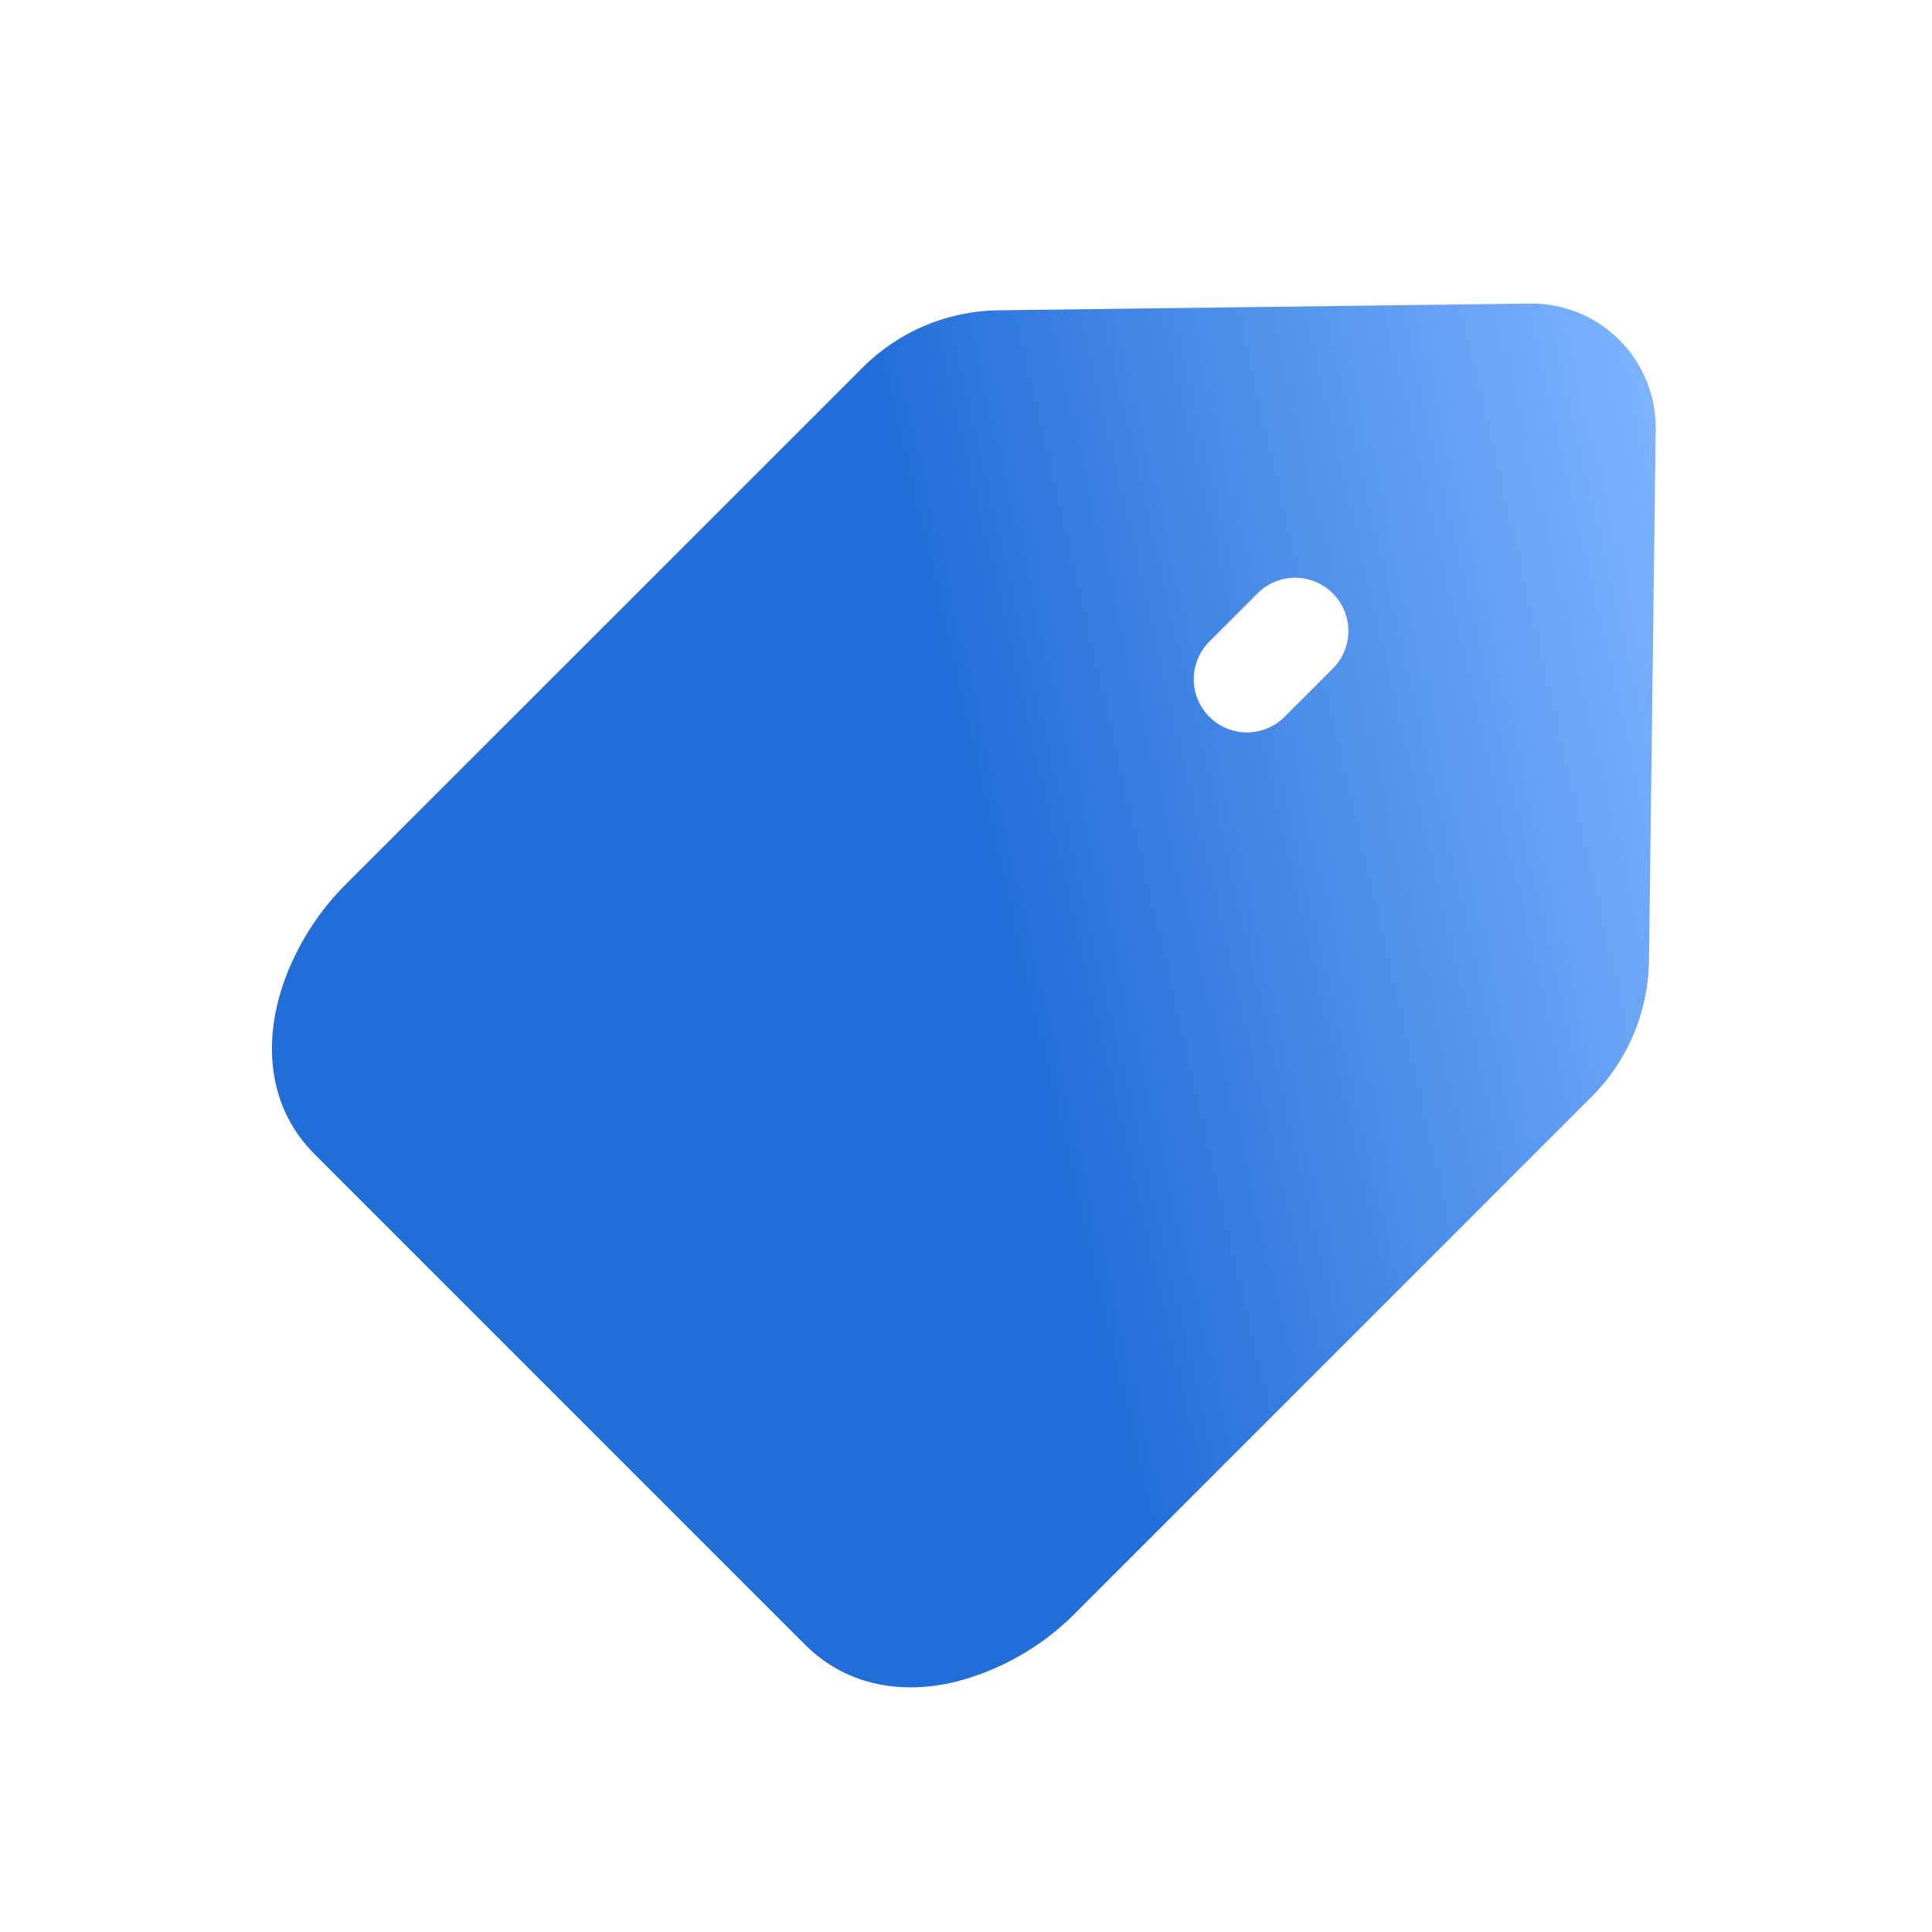 <svg width="611" height="611" viewBox="0 0 611 611" fill="none" xmlns="http://www.w3.org/2000/svg">
<path d="M523.621 135.839C523.697 130.587 522.718 125.373 520.743 120.506C518.767 115.639 515.836 111.217 512.122 107.503C508.408 103.789 503.986 100.858 499.119 98.882C494.252 96.907 489.038 95.928 483.786 96.004L315.737 98.136C299.61 98.331 284.199 104.832 272.805 116.247L108.998 280.032C99.505 289.525 91.089 303.237 87.633 317.892C84.132 332.794 85.478 351.017 99.505 365.021L254.582 520.12C268.608 534.147 286.831 535.493 301.733 531.992C316.043 528.4 329.121 521.02 339.593 510.627L503.378 346.82C514.773 335.412 521.27 320.01 521.489 303.888L523.621 135.839ZM398.123 187.232C401.314 184.259 405.534 182.641 409.895 182.717C414.255 182.794 418.416 184.561 421.5 187.645C424.584 190.729 426.35 194.889 426.427 199.25C426.504 203.61 424.885 207.831 421.912 211.021L406.045 226.91C402.869 229.975 398.617 231.67 394.204 231.629C389.79 231.589 385.57 229.817 382.45 226.694C379.331 223.572 377.563 219.35 377.526 214.936C377.49 210.523 379.189 206.272 382.256 203.099L398.123 187.232Z" fill="url(#paint0_linear_3532_2526)"/>
<defs>
<linearGradient id="paint0_linear_3532_2526" x1="330.032" y1="345.797" x2="561.486" y2="292.153" gradientUnits="userSpaceOnUse">
<stop stop-color="#226ED8"/>
<stop offset="1" stop-color="#7DB3FF"/>
</linearGradient>
</defs>
</svg>
